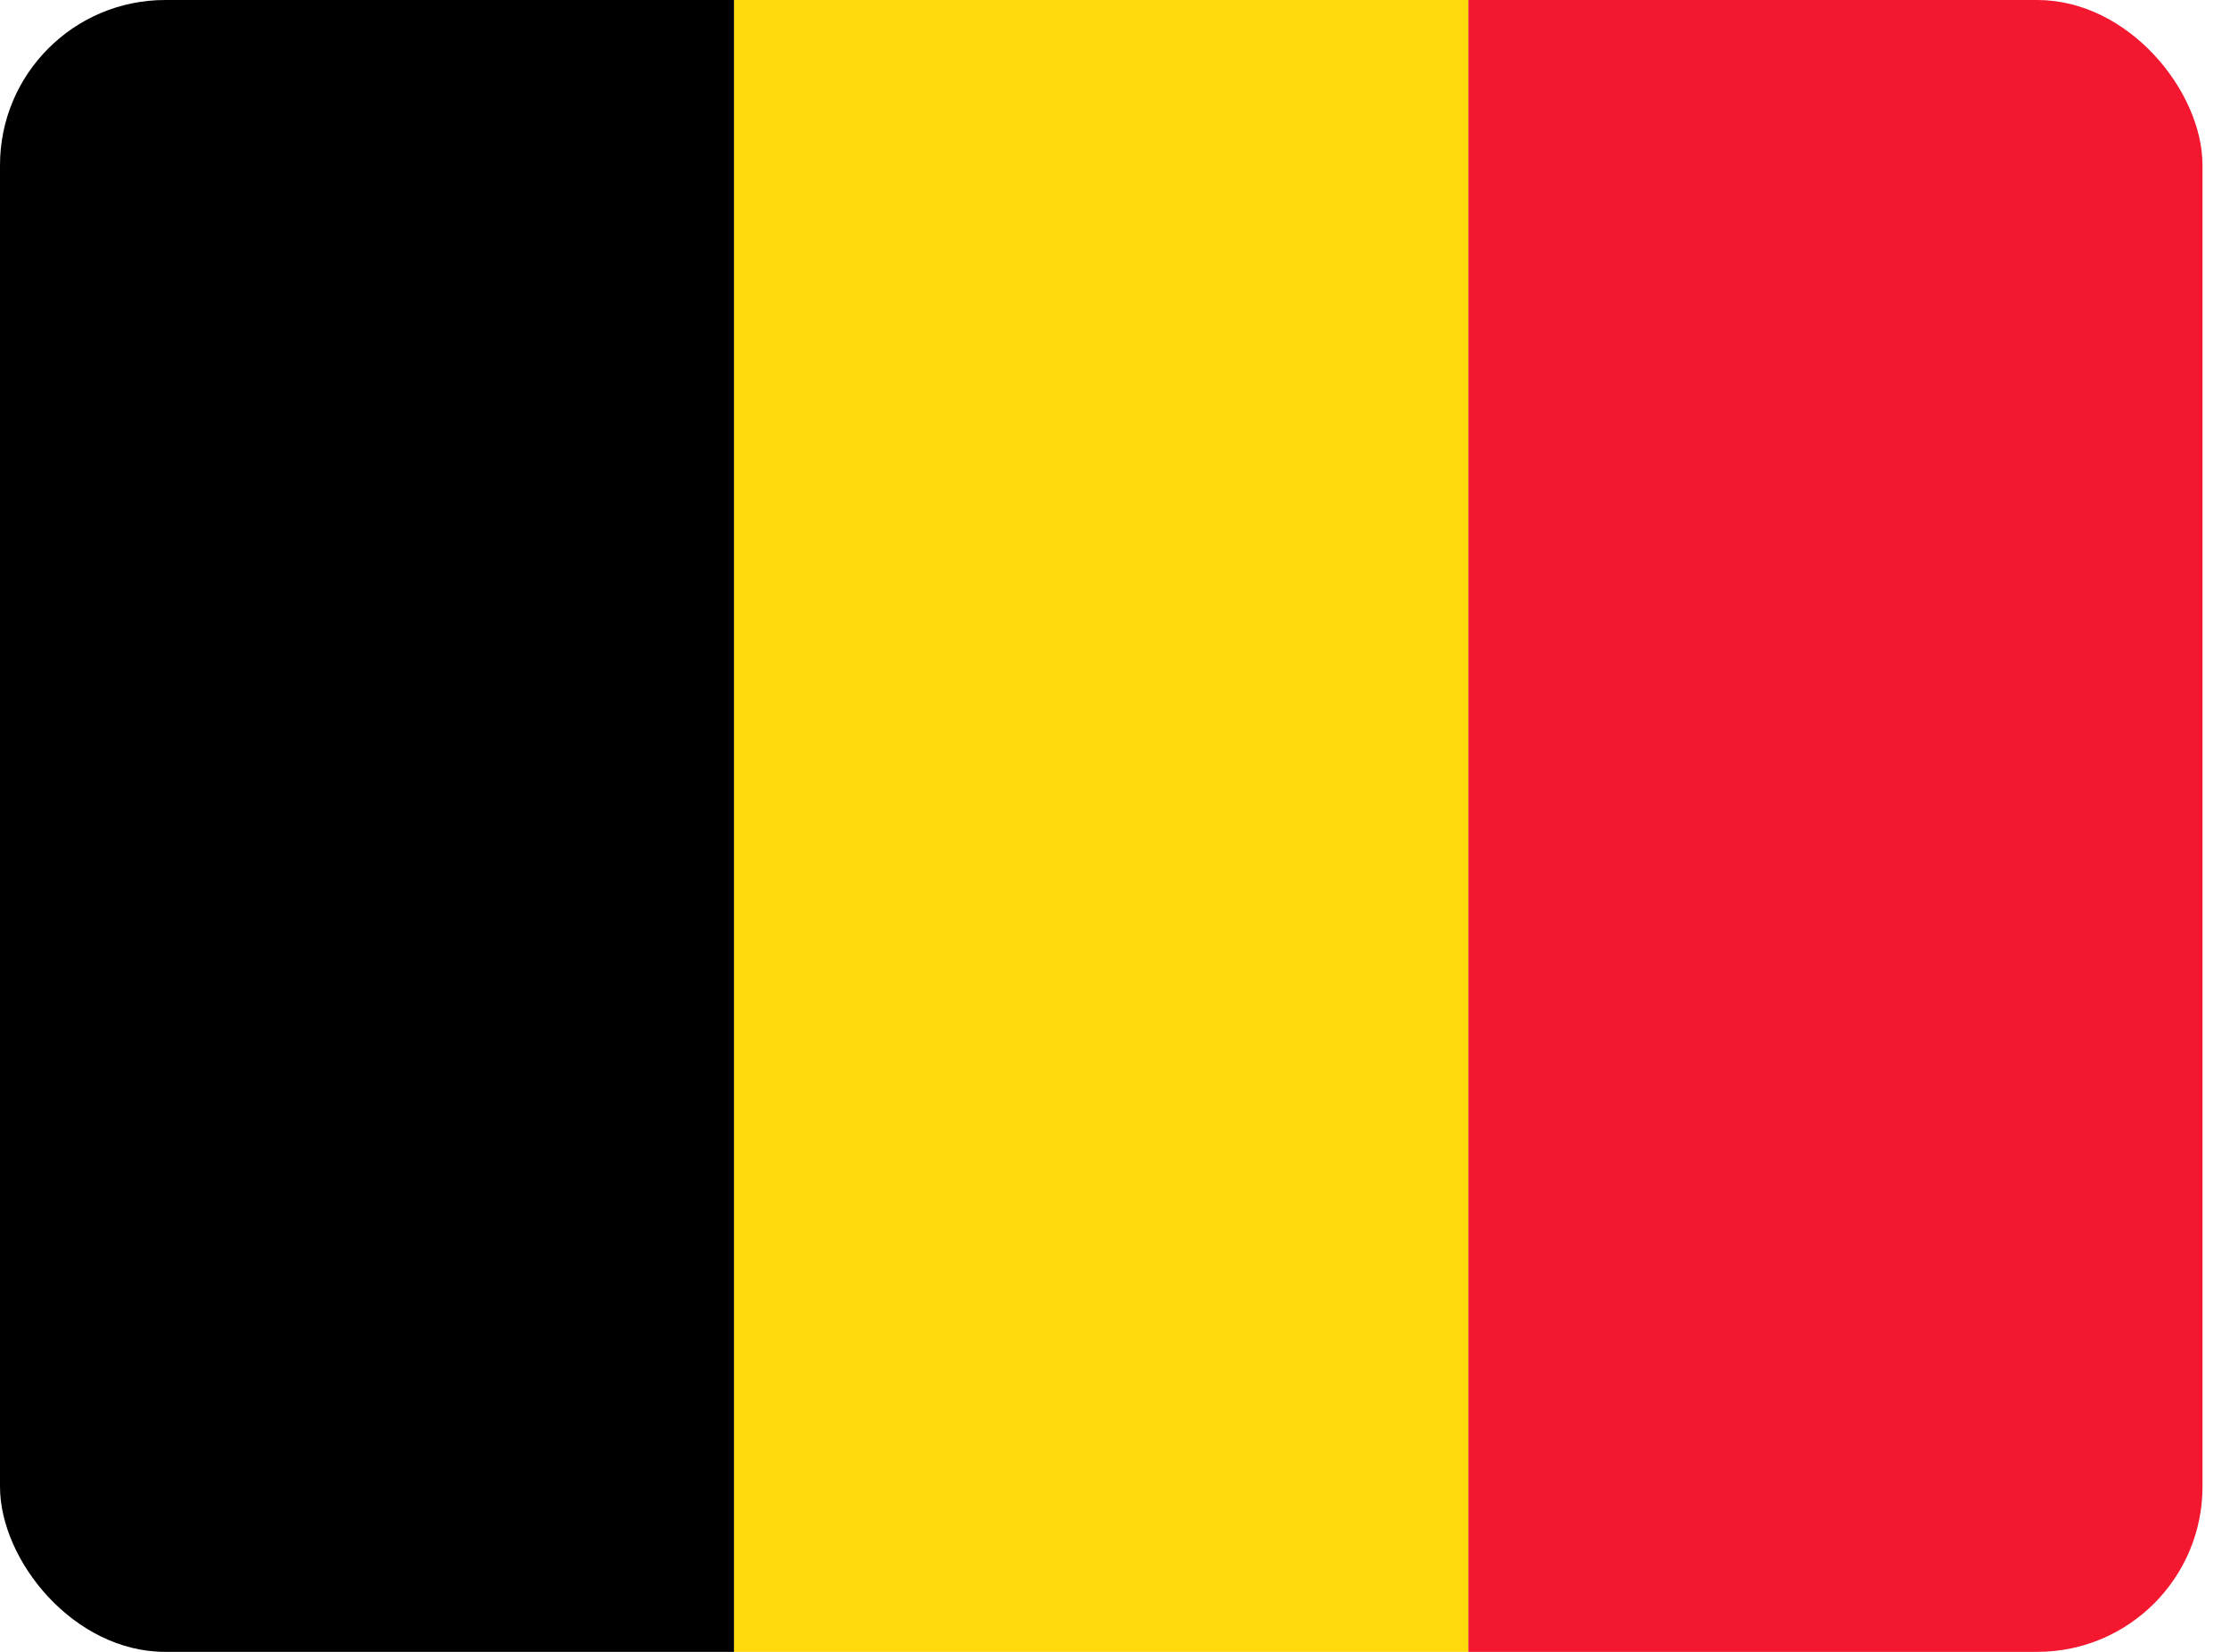 <svg width="27" height="20" viewBox="0 0 27 20" fill="none" xmlns="http://www.w3.org/2000/svg">
<g clip-path="url(#clip0_16_3015)">
<path fill-rule="evenodd" clip-rule="evenodd" d="M0 0H8.887V20H0V0Z" fill="#000001"/>
<path fill-rule="evenodd" clip-rule="evenodd" d="M8.888 -8.01086e-05H17.779V20H8.888V-8.01086e-05Z" fill="#FFD90C"/>
<path fill-rule="evenodd" clip-rule="evenodd" d="M17.779 -8.01086e-05H26.667V20H17.779V-8.01086e-05Z" fill="#F31830"/>
</g>
<defs>
<clipPath id="clip0_16_3015">
<rect width="26.667" height="20" rx="2" fill="white"/>
</clipPath>
</defs>
</svg>

